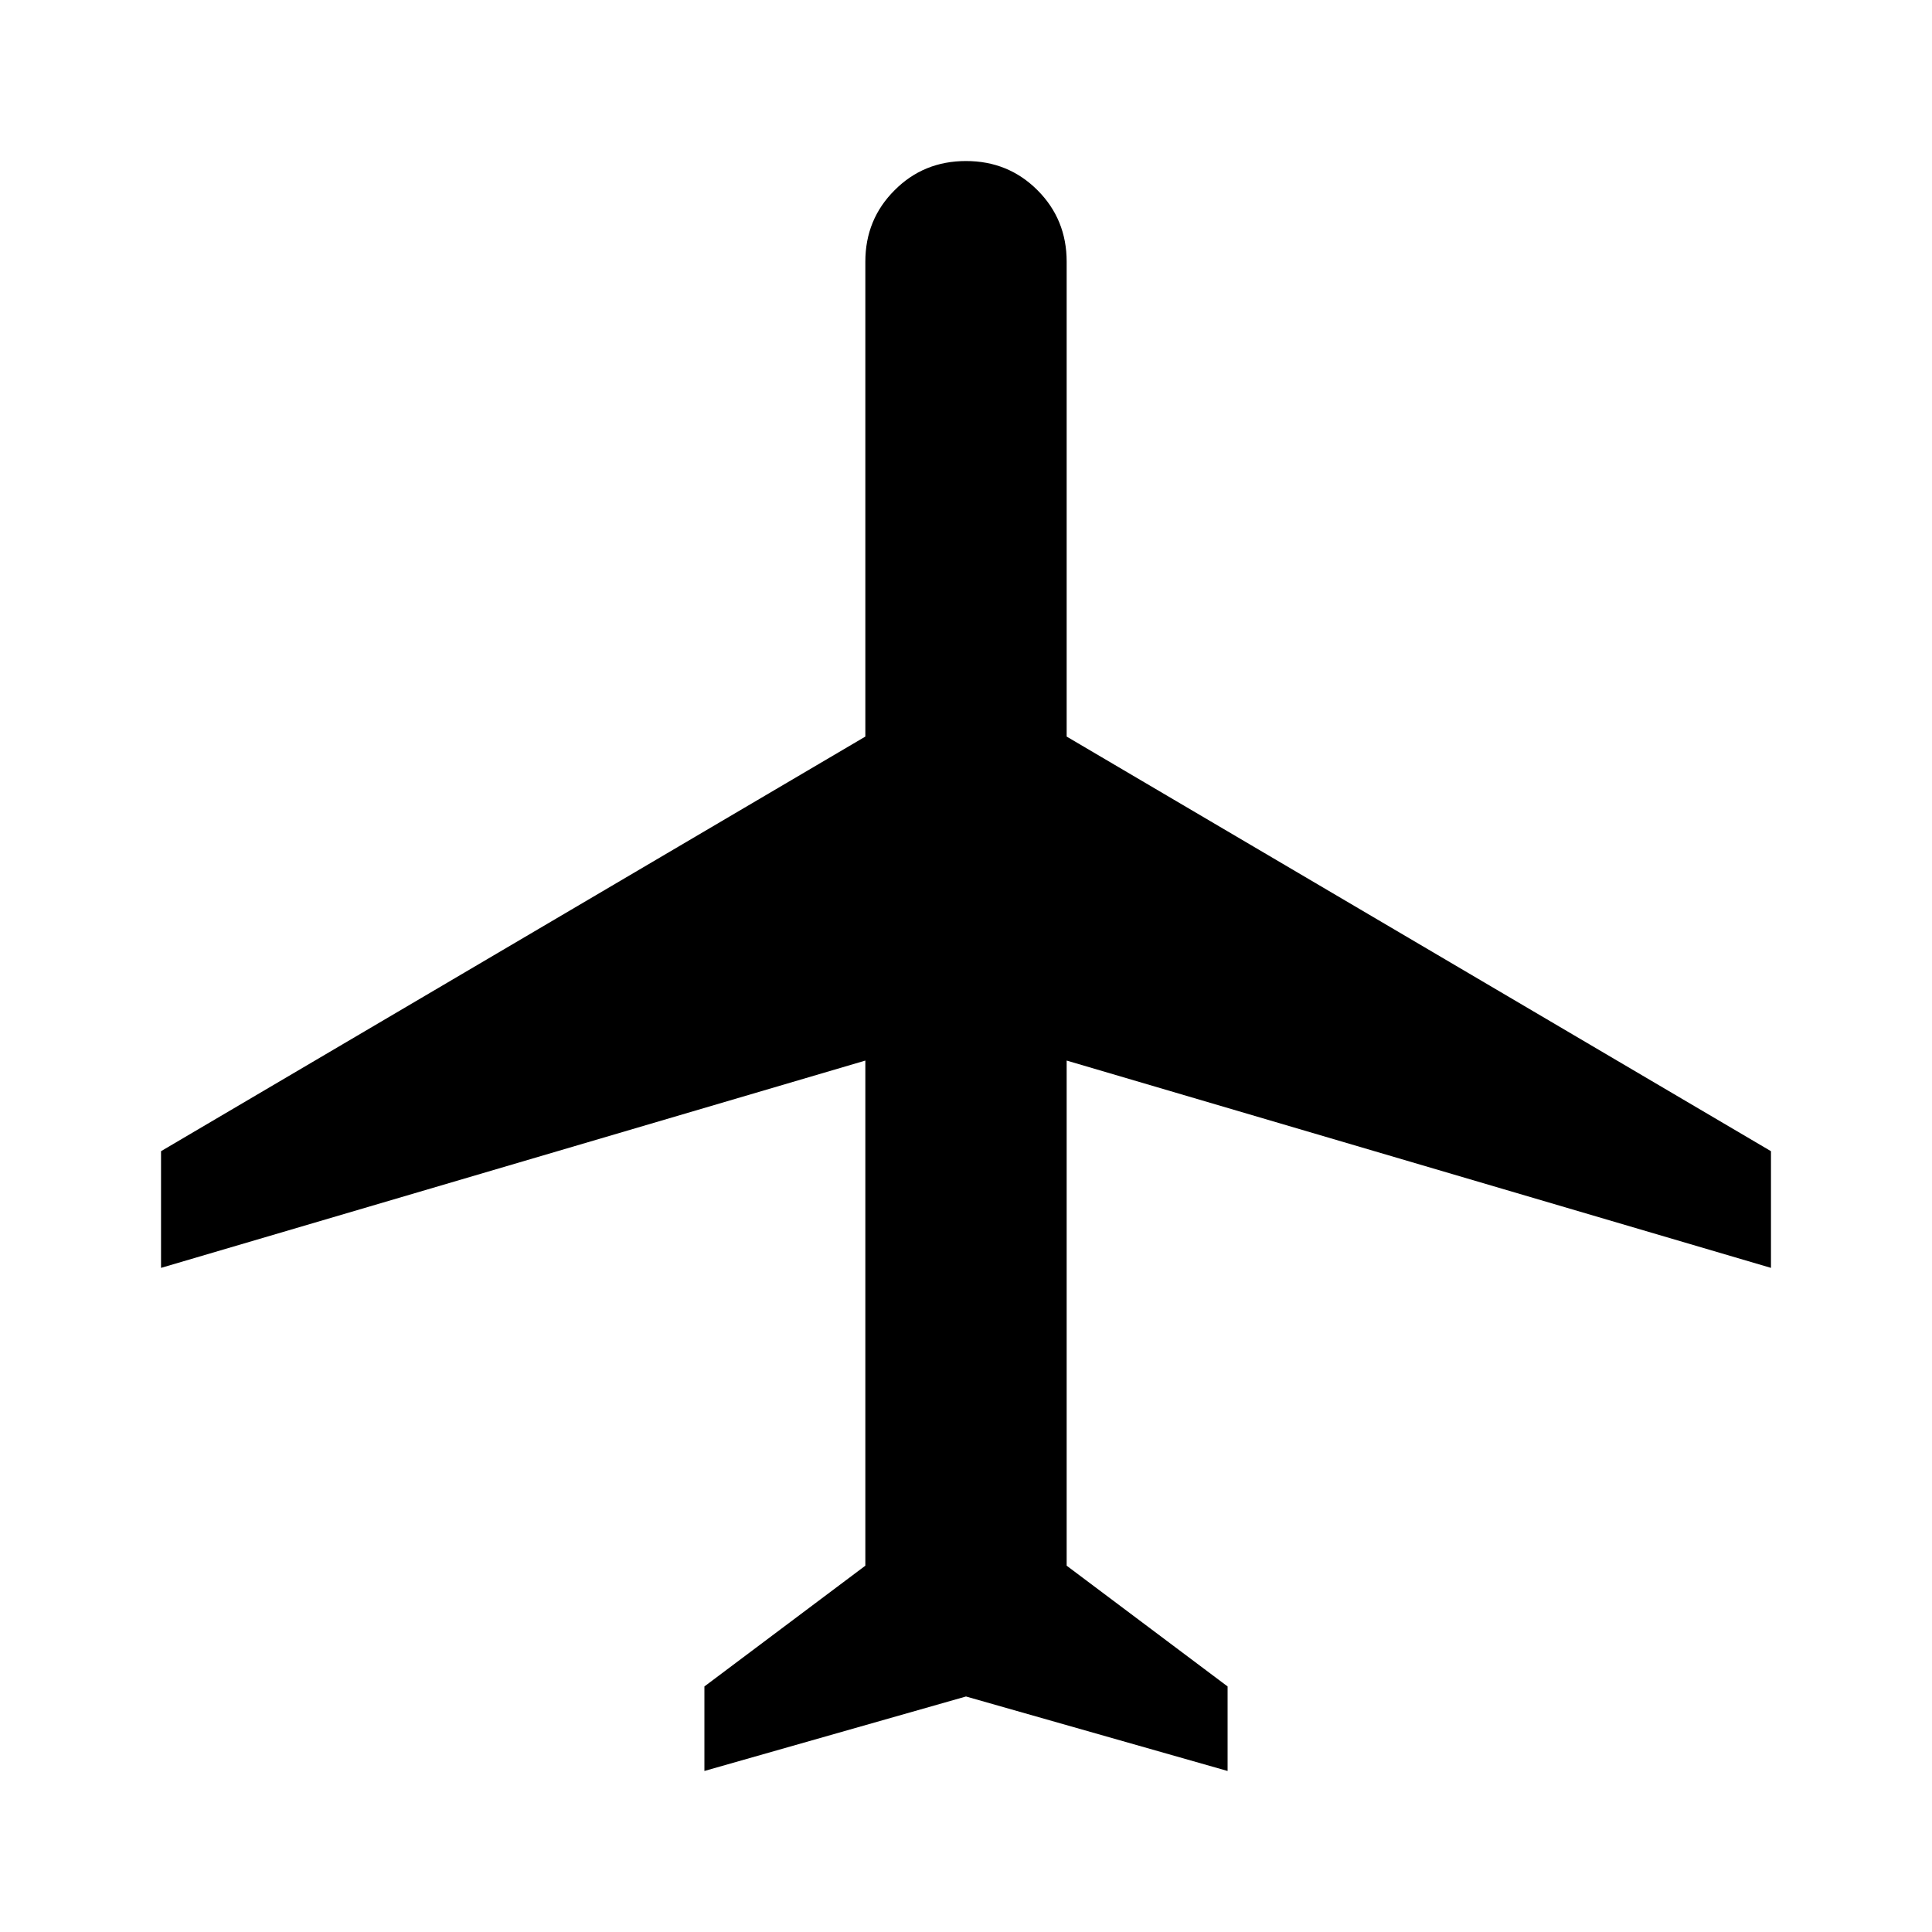 <svg width="20" height="20" viewBox="0 0 20 20" fill="none" xmlns="http://www.w3.org/2000/svg">
<path d="M7.292 18.333V17.458L8.958 16.208V10.979L1.667 13.125V11.917L8.958 7.625V2.708C8.958 2.417 9.059 2.17 9.261 1.969C9.462 1.767 9.708 1.667 10 1.667C10.292 1.667 10.538 1.767 10.74 1.969C10.941 2.17 11.042 2.417 11.042 2.708V7.625L18.333 11.917V13.125L11.042 10.979V16.208L12.708 17.458V18.333L10 17.562L7.292 18.333Z" fill="black"/>
</svg>
